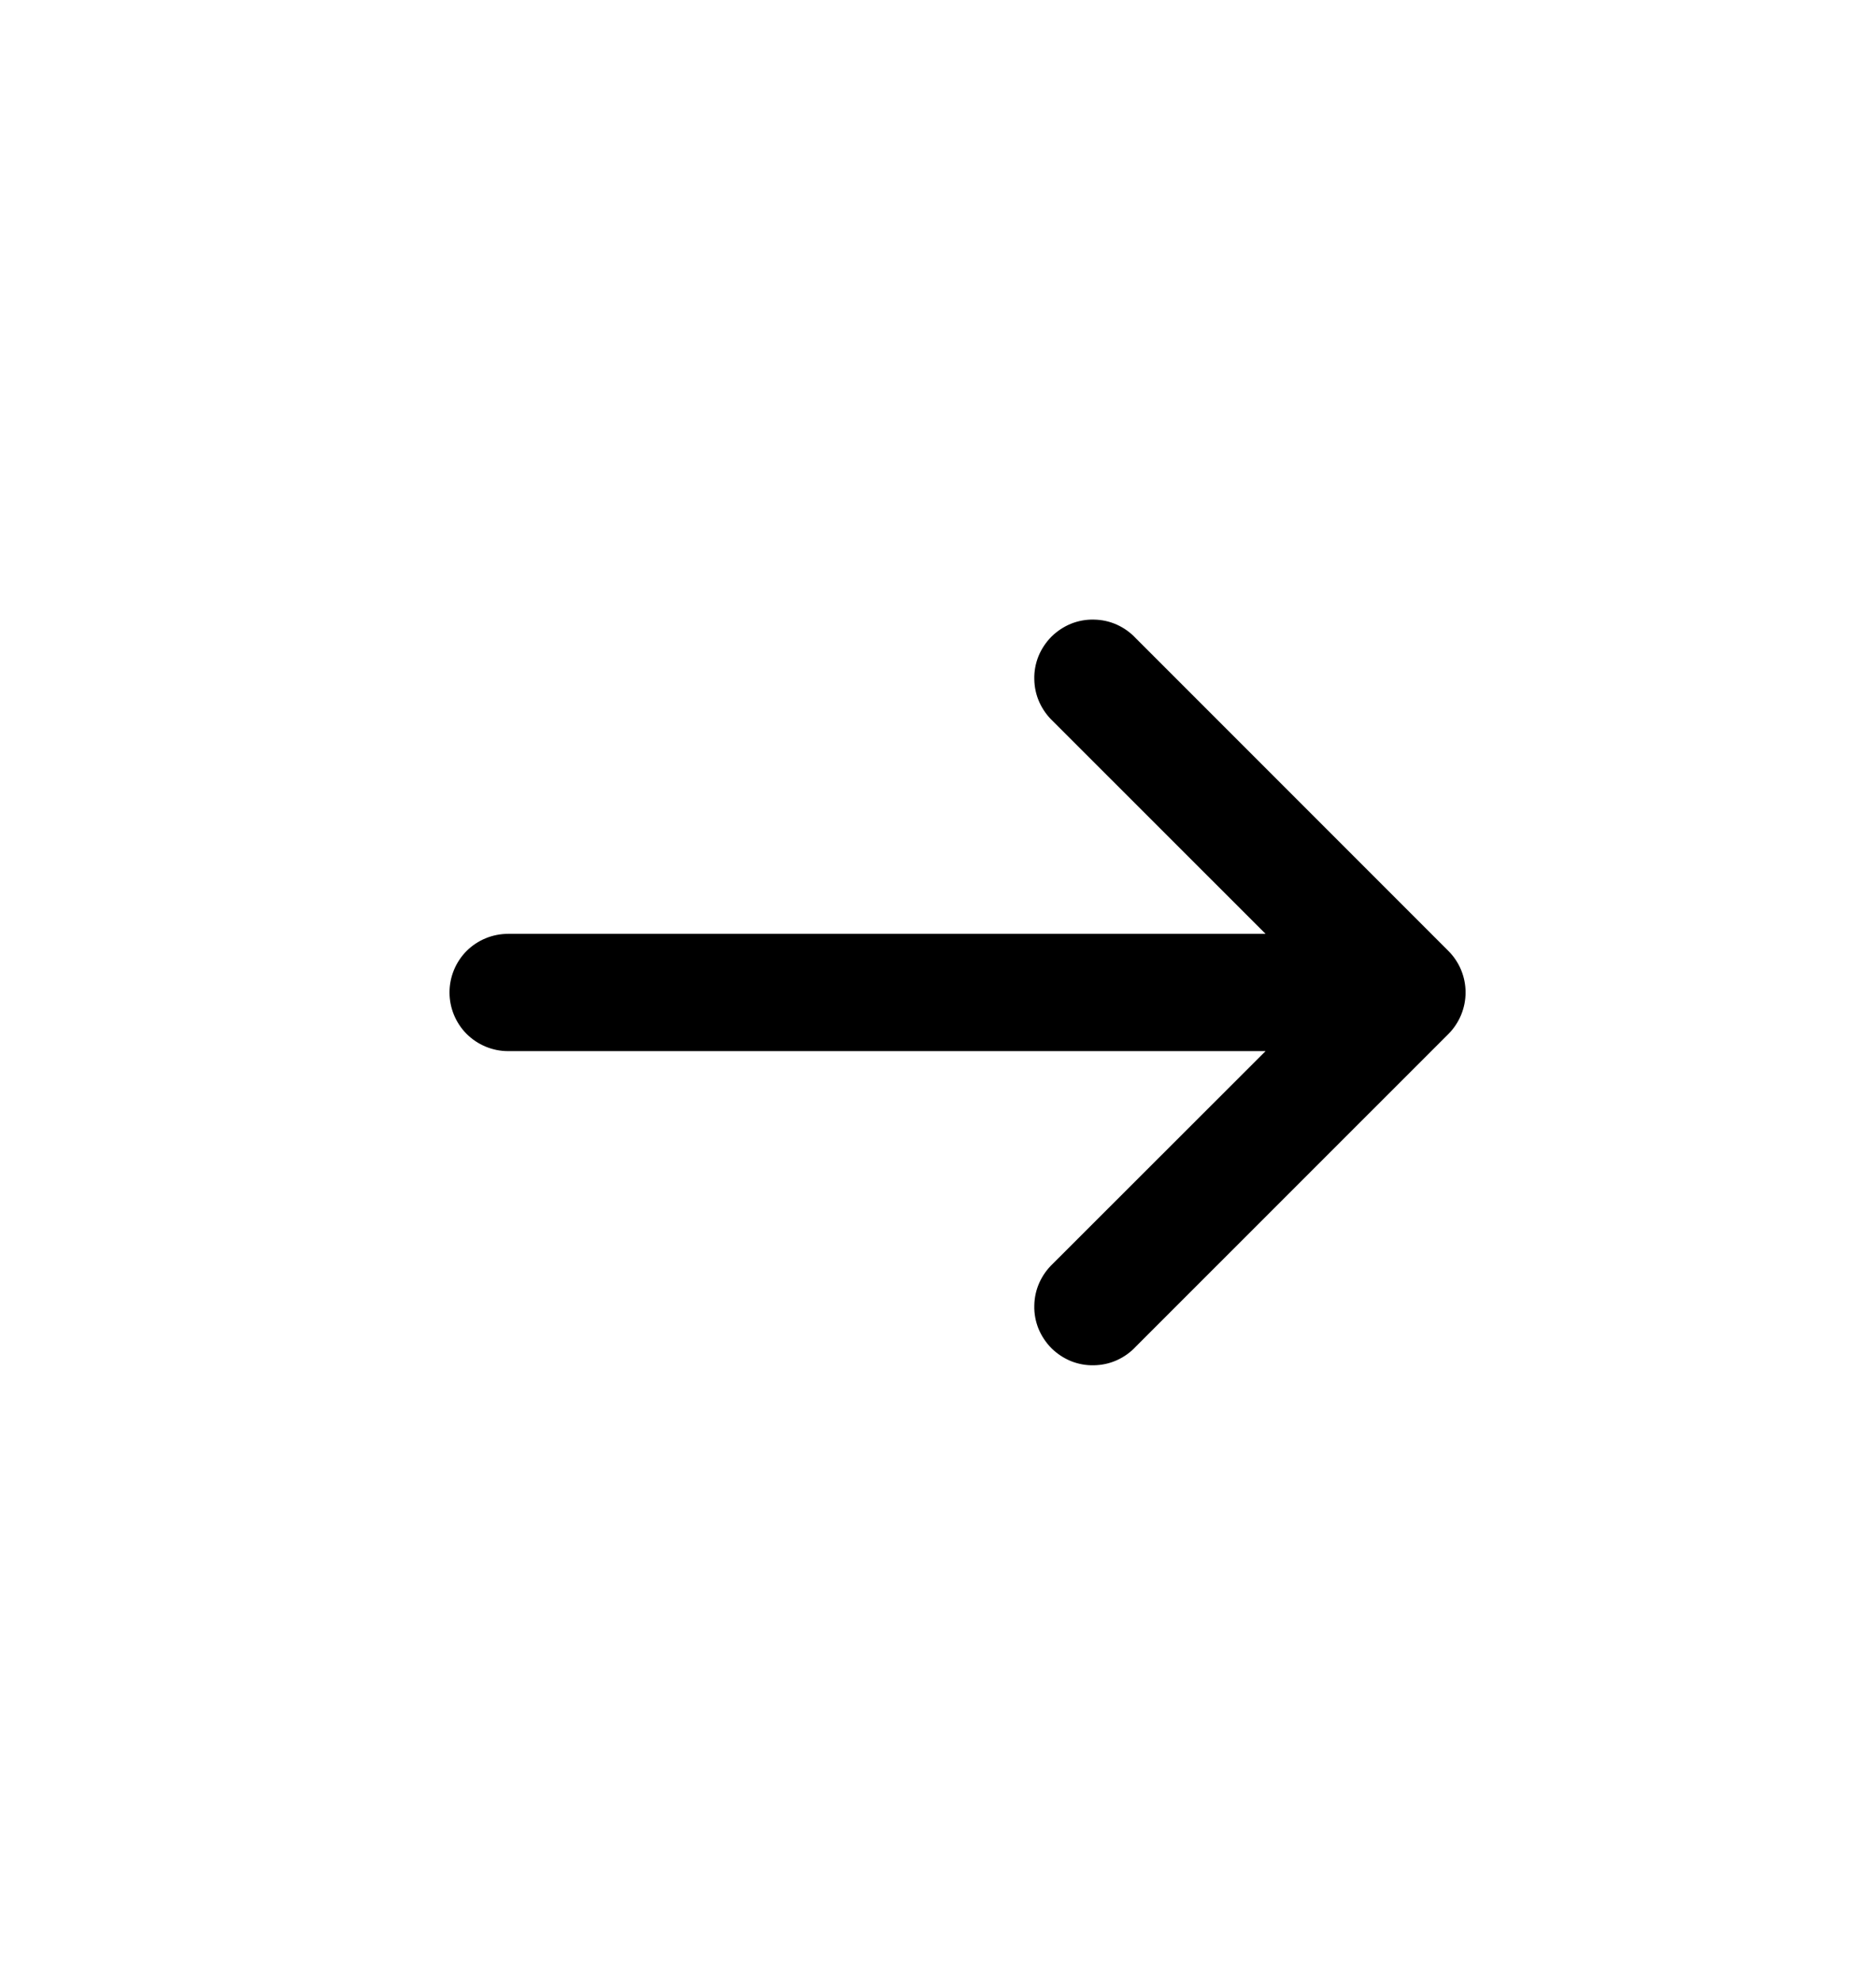 <svg width="18" height="19" viewBox="0 0 18 19" fill="none" xmlns="http://www.w3.org/2000/svg">
<path d="M10.102 6.917C10.047 6.865 10.003 6.803 9.972 6.734C9.941 6.665 9.925 6.59 9.924 6.515C9.922 6.439 9.936 6.364 9.964 6.294C9.993 6.224 10.035 6.161 10.088 6.107C10.142 6.054 10.205 6.012 10.275 5.983C10.345 5.955 10.42 5.941 10.496 5.943C10.571 5.944 10.646 5.96 10.715 5.991C10.784 6.022 10.846 6.066 10.898 6.122L13.898 9.122C14.003 9.227 14.062 9.37 14.062 9.519C14.062 9.668 14.003 9.811 13.898 9.917L10.898 12.916C10.846 12.972 10.784 13.016 10.715 13.047C10.646 13.078 10.571 13.094 10.496 13.095C10.42 13.097 10.345 13.083 10.275 13.055C10.205 13.026 10.142 12.984 10.088 12.931C10.035 12.877 9.993 12.814 9.964 12.744C9.936 12.674 9.922 12.599 9.924 12.523C9.925 12.448 9.941 12.373 9.972 12.304C10.003 12.235 10.047 12.173 10.102 12.121L12.143 10.082L4.875 10.082C4.726 10.082 4.583 10.022 4.477 9.917C4.372 9.811 4.313 9.668 4.313 9.519C4.313 9.37 4.372 9.227 4.477 9.121C4.583 9.016 4.726 8.957 4.875 8.957L12.143 8.957L10.102 6.917Z" fill="black"/>
</svg>
